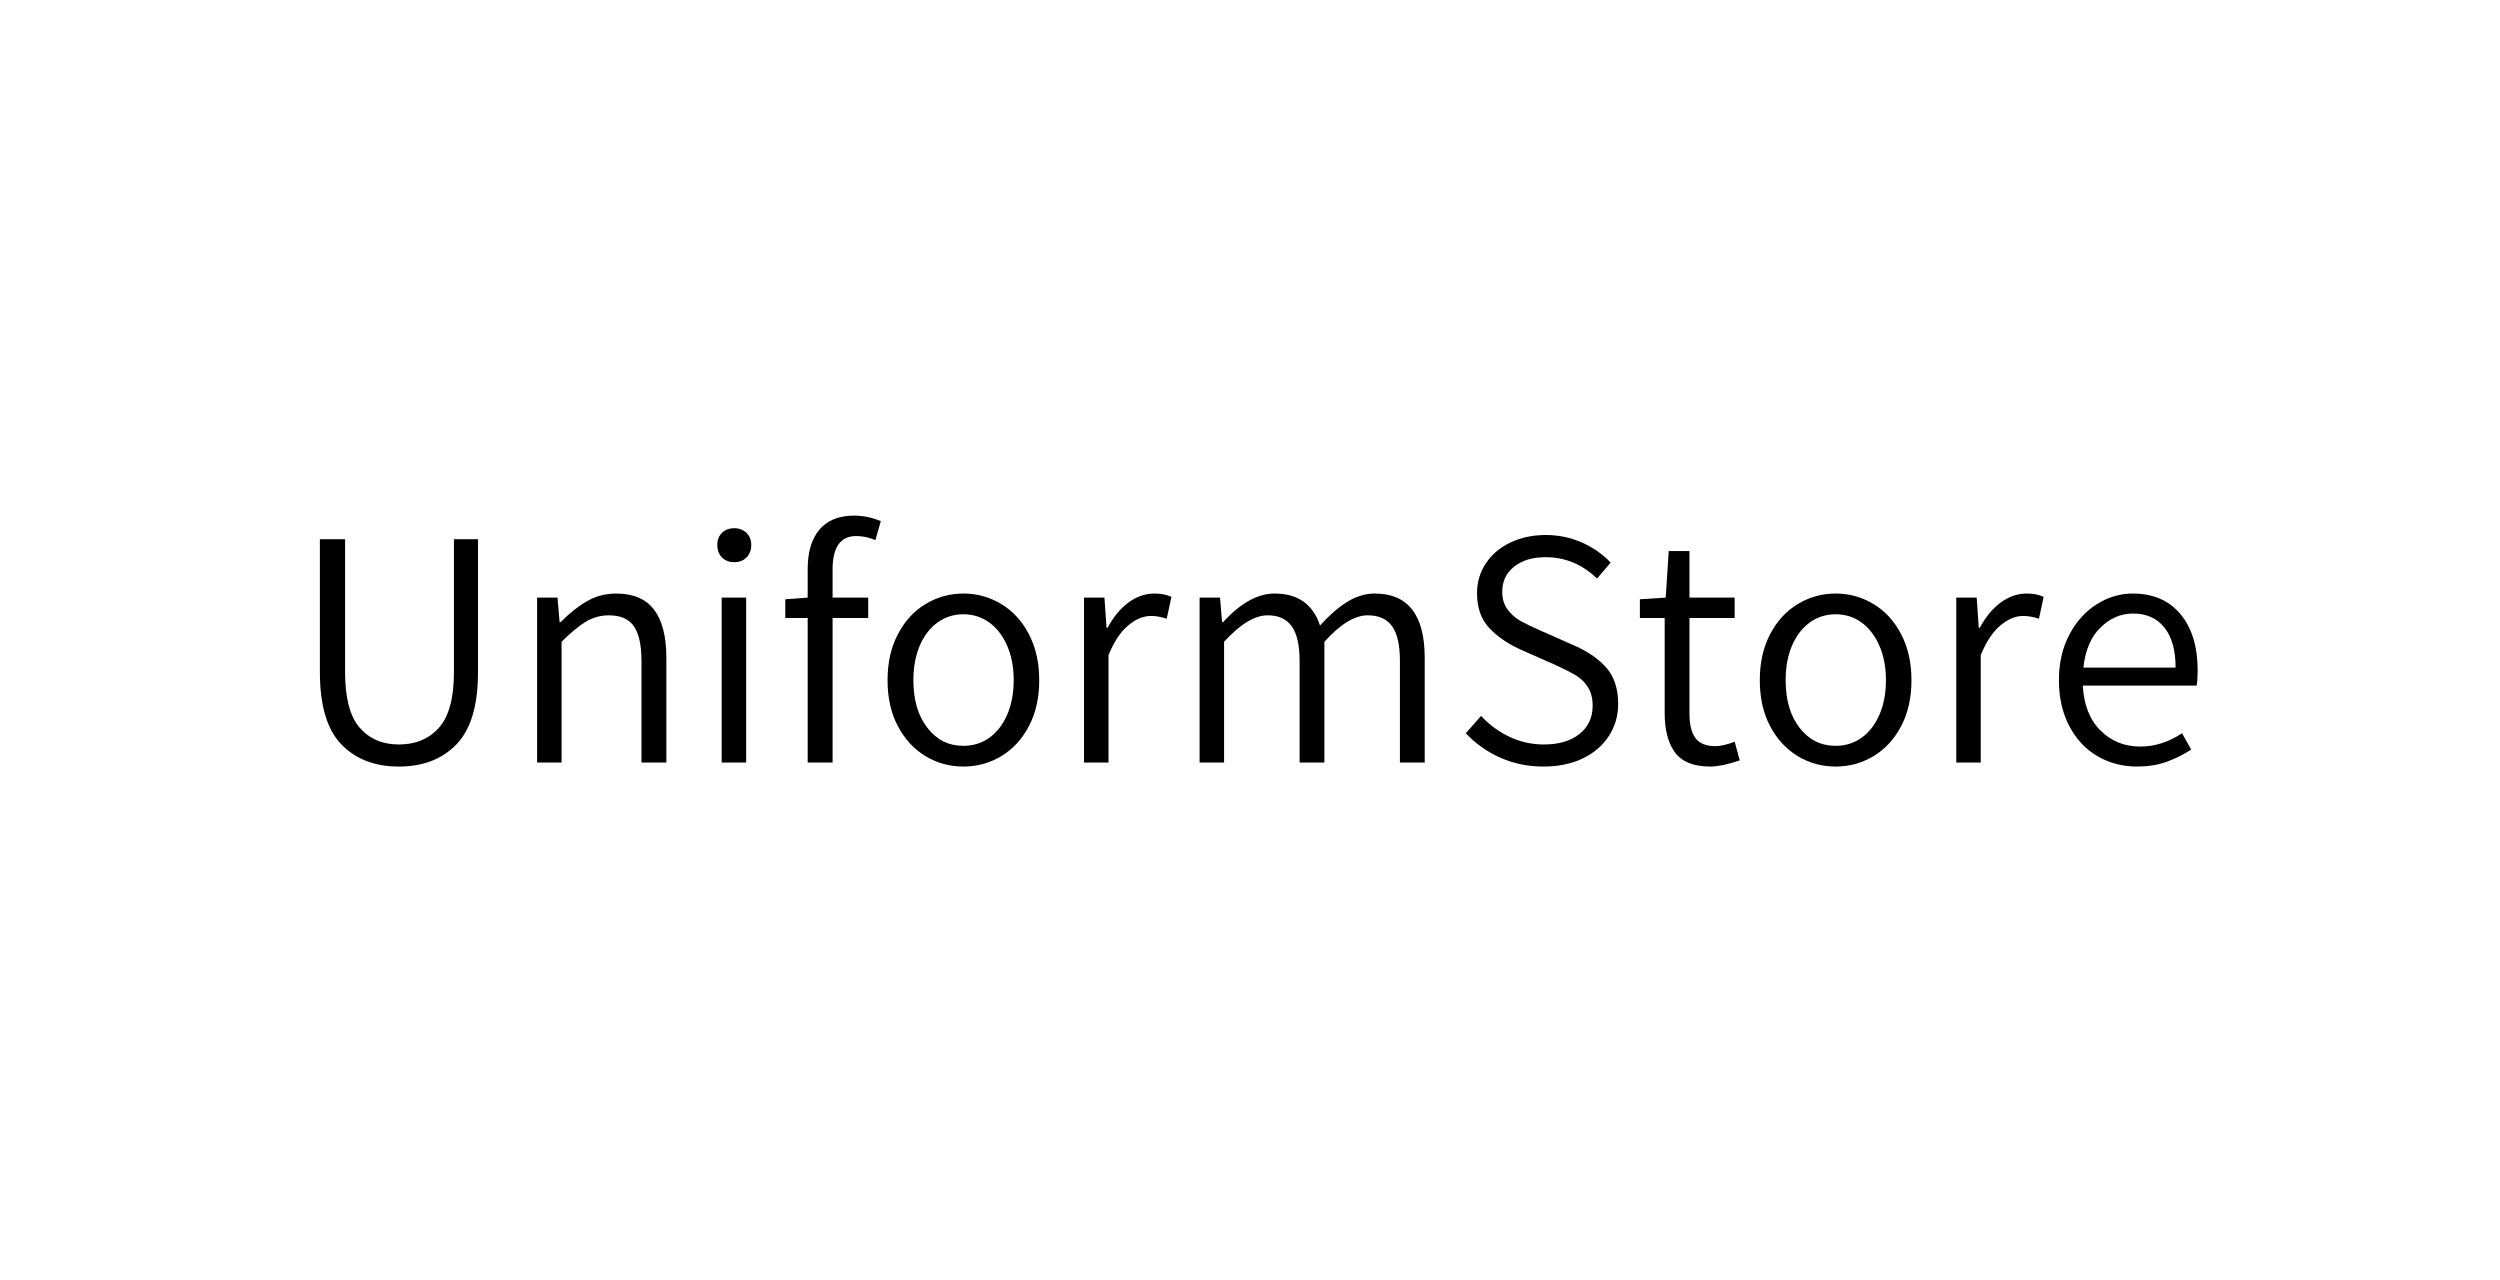 <svg version="1.0" preserveAspectRatio="xMidYMid meet" height="256" viewBox="0 0 375 192" zoomAndPan="magnify" width="500" xmlns:xlink="http://www.w3.org/1999/xlink" xmlns="http://www.w3.org/2000/svg"><defs><g></g></defs><rect fill-opacity="1" height="230.4" y="-19.2" fill="#ffffff" width="450" x="-37.5"></rect><rect fill-opacity="1" height="230.4" y="-19.2" fill="#ffffff" width="450" x="-37.5"></rect><g fill-opacity="1" fill="#000000"><g transform="translate(43.451, 114.375)"><g><path d="M 16.375 0.609 C 12.77 0.609 9.895 -0.5 7.75 -2.719 C 5.602 -4.945 4.531 -8.562 4.531 -13.562 L 4.531 -33.5 L 8.312 -33.5 L 8.312 -13.562 C 8.312 -9.688 9.039 -6.906 10.5 -5.219 C 11.969 -3.539 13.926 -2.703 16.375 -2.703 C 18.883 -2.703 20.891 -3.539 22.391 -5.219 C 23.891 -6.906 24.641 -9.688 24.641 -13.562 L 24.641 -33.5 L 28.25 -33.5 L 28.25 -13.562 C 28.25 -8.562 27.172 -4.945 25.016 -2.719 C 22.859 -0.5 19.977 0.609 16.375 0.609 Z M 16.375 0.609"></path></g></g></g><g fill-opacity="1" fill="#000000"><g transform="translate(76.236, 114.375)"><g><path d="M 4.328 -24.734 L 7.391 -24.734 L 7.703 -21.062 L 7.859 -21.062 C 9.211 -22.426 10.547 -23.477 11.859 -24.219 C 13.172 -24.969 14.609 -25.344 16.172 -25.344 C 18.754 -25.344 20.656 -24.535 21.875 -22.922 C 23.102 -21.305 23.719 -18.898 23.719 -15.703 L 23.719 0 L 19.984 0 L 19.984 -15.25 C 19.984 -17.625 19.602 -19.352 18.844 -20.438 C 18.082 -21.531 16.832 -22.078 15.094 -22.078 C 13.875 -22.078 12.734 -21.766 11.672 -21.141 C 10.617 -20.516 9.395 -19.504 8 -18.109 L 8 0 L 4.328 0 Z M 4.328 -24.734"></path></g></g></g><g fill-opacity="1" fill="#000000"><g transform="translate(103.923, 114.375)"><g><path d="M 4.328 -24.734 L 8 -24.734 L 8 0 L 4.328 0 Z M 6.219 -30.047 C 5.469 -30.047 4.852 -30.281 4.375 -30.75 C 3.906 -31.227 3.672 -31.859 3.672 -32.641 C 3.672 -33.391 3.906 -33.992 4.375 -34.453 C 4.852 -34.91 5.469 -35.141 6.219 -35.141 C 6.969 -35.141 7.578 -34.91 8.047 -34.453 C 8.523 -33.992 8.766 -33.391 8.766 -32.641 C 8.766 -31.859 8.523 -31.227 8.047 -30.75 C 7.578 -30.281 6.969 -30.047 6.219 -30.047 Z M 6.219 -30.047"></path></g></g></g><g fill-opacity="1" fill="#000000"><g transform="translate(116.262, 114.375)"><g><path d="M 12.188 -33.969 C 9.812 -33.969 8.625 -32.301 8.625 -28.969 L 8.625 -24.734 L 13.969 -24.734 L 13.969 -21.672 L 8.625 -21.672 L 8.625 0 L 4.891 0 L 4.891 -21.672 L 1.531 -21.672 L 1.531 -24.484 L 4.891 -24.734 L 4.891 -29.016 C 4.891 -31.566 5.477 -33.539 6.656 -34.938 C 7.832 -36.332 9.578 -37.031 11.891 -37.031 C 13.211 -37.031 14.535 -36.754 15.859 -36.203 L 15.047 -33.359 C 14.086 -33.766 13.133 -33.969 12.188 -33.969 Z M 12.188 -33.969"></path></g></g></g><g fill-opacity="1" fill="#000000"><g transform="translate(130.743, 114.375)"><g><path d="M 13.766 0.609 C 11.723 0.609 9.836 0.094 8.109 -0.938 C 6.379 -1.977 4.992 -3.473 3.953 -5.422 C 2.91 -7.379 2.391 -9.688 2.391 -12.344 C 2.391 -14.988 2.91 -17.297 3.953 -19.266 C 4.992 -21.242 6.379 -22.75 8.109 -23.781 C 9.836 -24.82 11.723 -25.344 13.766 -25.344 C 15.805 -25.344 17.691 -24.82 19.422 -23.781 C 21.16 -22.75 22.547 -21.242 23.578 -19.266 C 24.617 -17.297 25.141 -14.988 25.141 -12.344 C 25.141 -9.688 24.617 -7.379 23.578 -5.422 C 22.547 -3.473 21.16 -1.977 19.422 -0.938 C 17.691 0.094 15.805 0.609 13.766 0.609 Z M 13.766 -2.5 C 15.234 -2.5 16.535 -2.906 17.672 -3.719 C 18.805 -4.539 19.695 -5.695 20.344 -7.188 C 20.988 -8.688 21.312 -10.406 21.312 -12.344 C 21.312 -14.281 20.988 -15.992 20.344 -17.484 C 19.695 -18.984 18.805 -20.148 17.672 -20.984 C 16.535 -21.816 15.234 -22.234 13.766 -22.234 C 12.305 -22.234 11.004 -21.816 9.859 -20.984 C 8.723 -20.148 7.836 -18.984 7.203 -17.484 C 6.578 -15.992 6.266 -14.281 6.266 -12.344 C 6.266 -9.383 6.961 -7.004 8.359 -5.203 C 9.754 -3.398 11.555 -2.5 13.766 -2.5 Z M 13.766 -2.5"></path></g></g></g><g fill-opacity="1" fill="#000000"><g transform="translate(158.276, 114.375)"><g><path d="M 4.328 -24.734 L 7.391 -24.734 L 7.703 -20.203 L 7.859 -20.203 C 8.703 -21.797 9.734 -23.051 10.953 -23.969 C 12.18 -24.883 13.492 -25.344 14.891 -25.344 C 15.879 -25.344 16.727 -25.176 17.438 -24.844 L 16.734 -21.578 C 15.848 -21.848 15.062 -21.984 14.375 -21.984 C 13.219 -21.984 12.07 -21.504 10.938 -20.547 C 9.801 -19.598 8.82 -18.117 8 -16.109 L 8 0 L 4.328 0 Z M 4.328 -24.734"></path></g></g></g><g fill-opacity="1" fill="#000000"><g transform="translate(175.612, 114.375)"><g><path d="M 4.328 -24.734 L 7.391 -24.734 L 7.703 -21.062 L 7.859 -21.062 C 10.473 -23.914 13.039 -25.344 15.562 -25.344 C 19.062 -25.344 21.336 -23.742 22.391 -20.547 C 23.816 -22.117 25.191 -23.312 26.516 -24.125 C 27.848 -24.938 29.207 -25.344 30.594 -25.344 C 35.594 -25.344 38.094 -22.129 38.094 -15.703 L 38.094 0 L 34.375 0 L 34.375 -15.25 C 34.375 -17.625 33.984 -19.352 33.203 -20.438 C 32.422 -21.531 31.195 -22.078 29.531 -22.078 C 27.594 -22.078 25.43 -20.754 23.047 -18.109 L 23.047 0 L 19.328 0 L 19.328 -15.25 C 19.328 -17.594 18.938 -19.316 18.156 -20.422 C 17.375 -21.523 16.164 -22.078 14.531 -22.078 C 12.594 -22.078 10.414 -20.754 8 -18.109 L 8 0 L 4.328 0 Z M 4.328 -24.734"></path></g></g></g><g fill-opacity="1" fill="#000000"><g transform="translate(217.678, 114.375)"><g><path d="M 13.828 0.609 C 11.516 0.609 9.363 0.164 7.375 -0.719 C 5.383 -1.602 3.656 -2.828 2.188 -4.391 L 4.484 -6.984 C 5.711 -5.66 7.141 -4.613 8.766 -3.844 C 10.398 -3.082 12.102 -2.703 13.875 -2.703 C 16.145 -2.703 17.938 -3.227 19.25 -4.281 C 20.562 -5.332 21.219 -6.742 21.219 -8.516 C 21.219 -9.641 20.977 -10.57 20.5 -11.312 C 20.02 -12.062 19.406 -12.656 18.656 -13.094 C 17.914 -13.539 16.863 -14.07 15.5 -14.688 L 10.656 -16.828 C 8.688 -17.68 7.062 -18.77 5.781 -20.094 C 4.508 -21.414 3.875 -23.18 3.875 -25.391 C 3.875 -27.055 4.316 -28.551 5.203 -29.875 C 6.086 -31.207 7.316 -32.25 8.891 -33 C 10.473 -33.75 12.234 -34.125 14.172 -34.125 C 16.109 -34.125 17.922 -33.75 19.609 -33 C 21.297 -32.25 22.734 -31.242 23.922 -29.984 L 21.875 -27.594 C 19.664 -29.727 17.098 -30.797 14.172 -30.797 C 12.203 -30.797 10.625 -30.32 9.438 -29.375 C 8.25 -28.426 7.656 -27.172 7.656 -25.609 C 7.656 -24.547 7.926 -23.656 8.469 -22.938 C 9.008 -22.227 9.633 -21.672 10.344 -21.266 C 11.062 -20.859 12.035 -20.383 13.266 -19.844 L 18.109 -17.703 C 20.316 -16.773 22.023 -15.629 23.234 -14.266 C 24.441 -12.91 25.047 -11.078 25.047 -8.766 C 25.047 -7.004 24.582 -5.41 23.656 -3.984 C 22.738 -2.555 21.43 -1.43 19.734 -0.609 C 18.035 0.203 16.066 0.609 13.828 0.609 Z M 13.828 0.609"></path></g></g></g><g fill-opacity="1" fill="#000000"><g transform="translate(244.701, 114.375)"><g><path d="M 11.828 0.609 C 9.379 0.609 7.629 -0.082 6.578 -1.469 C 5.523 -2.863 5 -4.859 5 -7.453 L 5 -21.672 L 1.281 -21.672 L 1.281 -24.484 L 5.156 -24.734 L 5.609 -31.719 L 8.719 -31.719 L 8.719 -24.734 L 15.5 -24.734 L 15.5 -21.672 L 8.719 -21.672 L 8.719 -7.344 C 8.719 -5.707 9.016 -4.484 9.609 -3.672 C 10.203 -2.859 11.211 -2.453 12.641 -2.453 C 13.359 -2.453 14.312 -2.672 15.5 -3.109 L 16.266 -0.312 C 14.43 0.301 12.953 0.609 11.828 0.609 Z M 11.828 0.609"></path></g></g></g><g fill-opacity="1" fill="#000000"><g transform="translate(261.579, 114.375)"><g><path d="M 13.766 0.609 C 11.723 0.609 9.836 0.094 8.109 -0.938 C 6.379 -1.977 4.992 -3.473 3.953 -5.422 C 2.91 -7.379 2.391 -9.688 2.391 -12.344 C 2.391 -14.988 2.91 -17.297 3.953 -19.266 C 4.992 -21.242 6.379 -22.75 8.109 -23.781 C 9.836 -24.82 11.723 -25.344 13.766 -25.344 C 15.805 -25.344 17.691 -24.82 19.422 -23.781 C 21.16 -22.75 22.547 -21.242 23.578 -19.266 C 24.617 -17.297 25.141 -14.988 25.141 -12.344 C 25.141 -9.688 24.617 -7.379 23.578 -5.422 C 22.547 -3.473 21.16 -1.977 19.422 -0.938 C 17.691 0.094 15.805 0.609 13.766 0.609 Z M 13.766 -2.5 C 15.234 -2.5 16.535 -2.906 17.672 -3.719 C 18.805 -4.539 19.695 -5.695 20.344 -7.188 C 20.988 -8.688 21.312 -10.406 21.312 -12.344 C 21.312 -14.281 20.988 -15.992 20.344 -17.484 C 19.695 -18.984 18.805 -20.148 17.672 -20.984 C 16.535 -21.816 15.234 -22.234 13.766 -22.234 C 12.305 -22.234 11.004 -21.816 9.859 -20.984 C 8.723 -20.148 7.836 -18.984 7.203 -17.484 C 6.578 -15.992 6.266 -14.281 6.266 -12.344 C 6.266 -9.383 6.961 -7.004 8.359 -5.203 C 9.754 -3.398 11.555 -2.5 13.766 -2.5 Z M 13.766 -2.5"></path></g></g></g><g fill-opacity="1" fill="#000000"><g transform="translate(289.112, 114.375)"><g><path d="M 4.328 -24.734 L 7.391 -24.734 L 7.703 -20.203 L 7.859 -20.203 C 8.703 -21.797 9.734 -23.051 10.953 -23.969 C 12.18 -24.883 13.492 -25.344 14.891 -25.344 C 15.879 -25.344 16.727 -25.176 17.438 -24.844 L 16.734 -21.578 C 15.848 -21.848 15.062 -21.984 14.375 -21.984 C 13.219 -21.984 12.07 -21.504 10.938 -20.547 C 9.801 -19.598 8.82 -18.117 8 -16.109 L 8 0 L 4.328 0 Z M 4.328 -24.734"></path></g></g></g><g fill-opacity="1" fill="#000000"><g transform="translate(306.448, 114.375)"><g><path d="M 23.203 -13.766 C 23.203 -12.879 23.148 -12.133 23.047 -11.531 L 5.969 -11.531 C 6.133 -8.633 7.023 -6.383 8.641 -4.781 C 10.254 -3.188 12.238 -2.391 14.594 -2.391 C 16.758 -2.391 18.848 -3.055 20.859 -4.391 L 22.234 -1.938 C 21.016 -1.156 19.758 -0.535 18.469 -0.078 C 17.176 0.379 15.727 0.609 14.125 0.609 C 11.945 0.609 9.969 0.094 8.188 -0.938 C 6.406 -1.977 4.992 -3.484 3.953 -5.453 C 2.91 -7.43 2.391 -9.727 2.391 -12.344 C 2.391 -14.926 2.91 -17.203 3.953 -19.172 C 4.992 -21.148 6.363 -22.672 8.062 -23.734 C 9.758 -24.805 11.562 -25.344 13.469 -25.344 C 16.52 -25.344 18.906 -24.312 20.625 -22.25 C 22.344 -20.195 23.203 -17.367 23.203 -13.766 Z M 19.891 -14.234 C 19.891 -16.848 19.328 -18.852 18.203 -20.25 C 17.086 -21.645 15.523 -22.344 13.516 -22.344 C 11.68 -22.344 10.051 -21.645 8.625 -20.25 C 7.195 -18.852 6.344 -16.848 6.062 -14.234 Z M 19.891 -14.234"></path></g></g></g></svg>